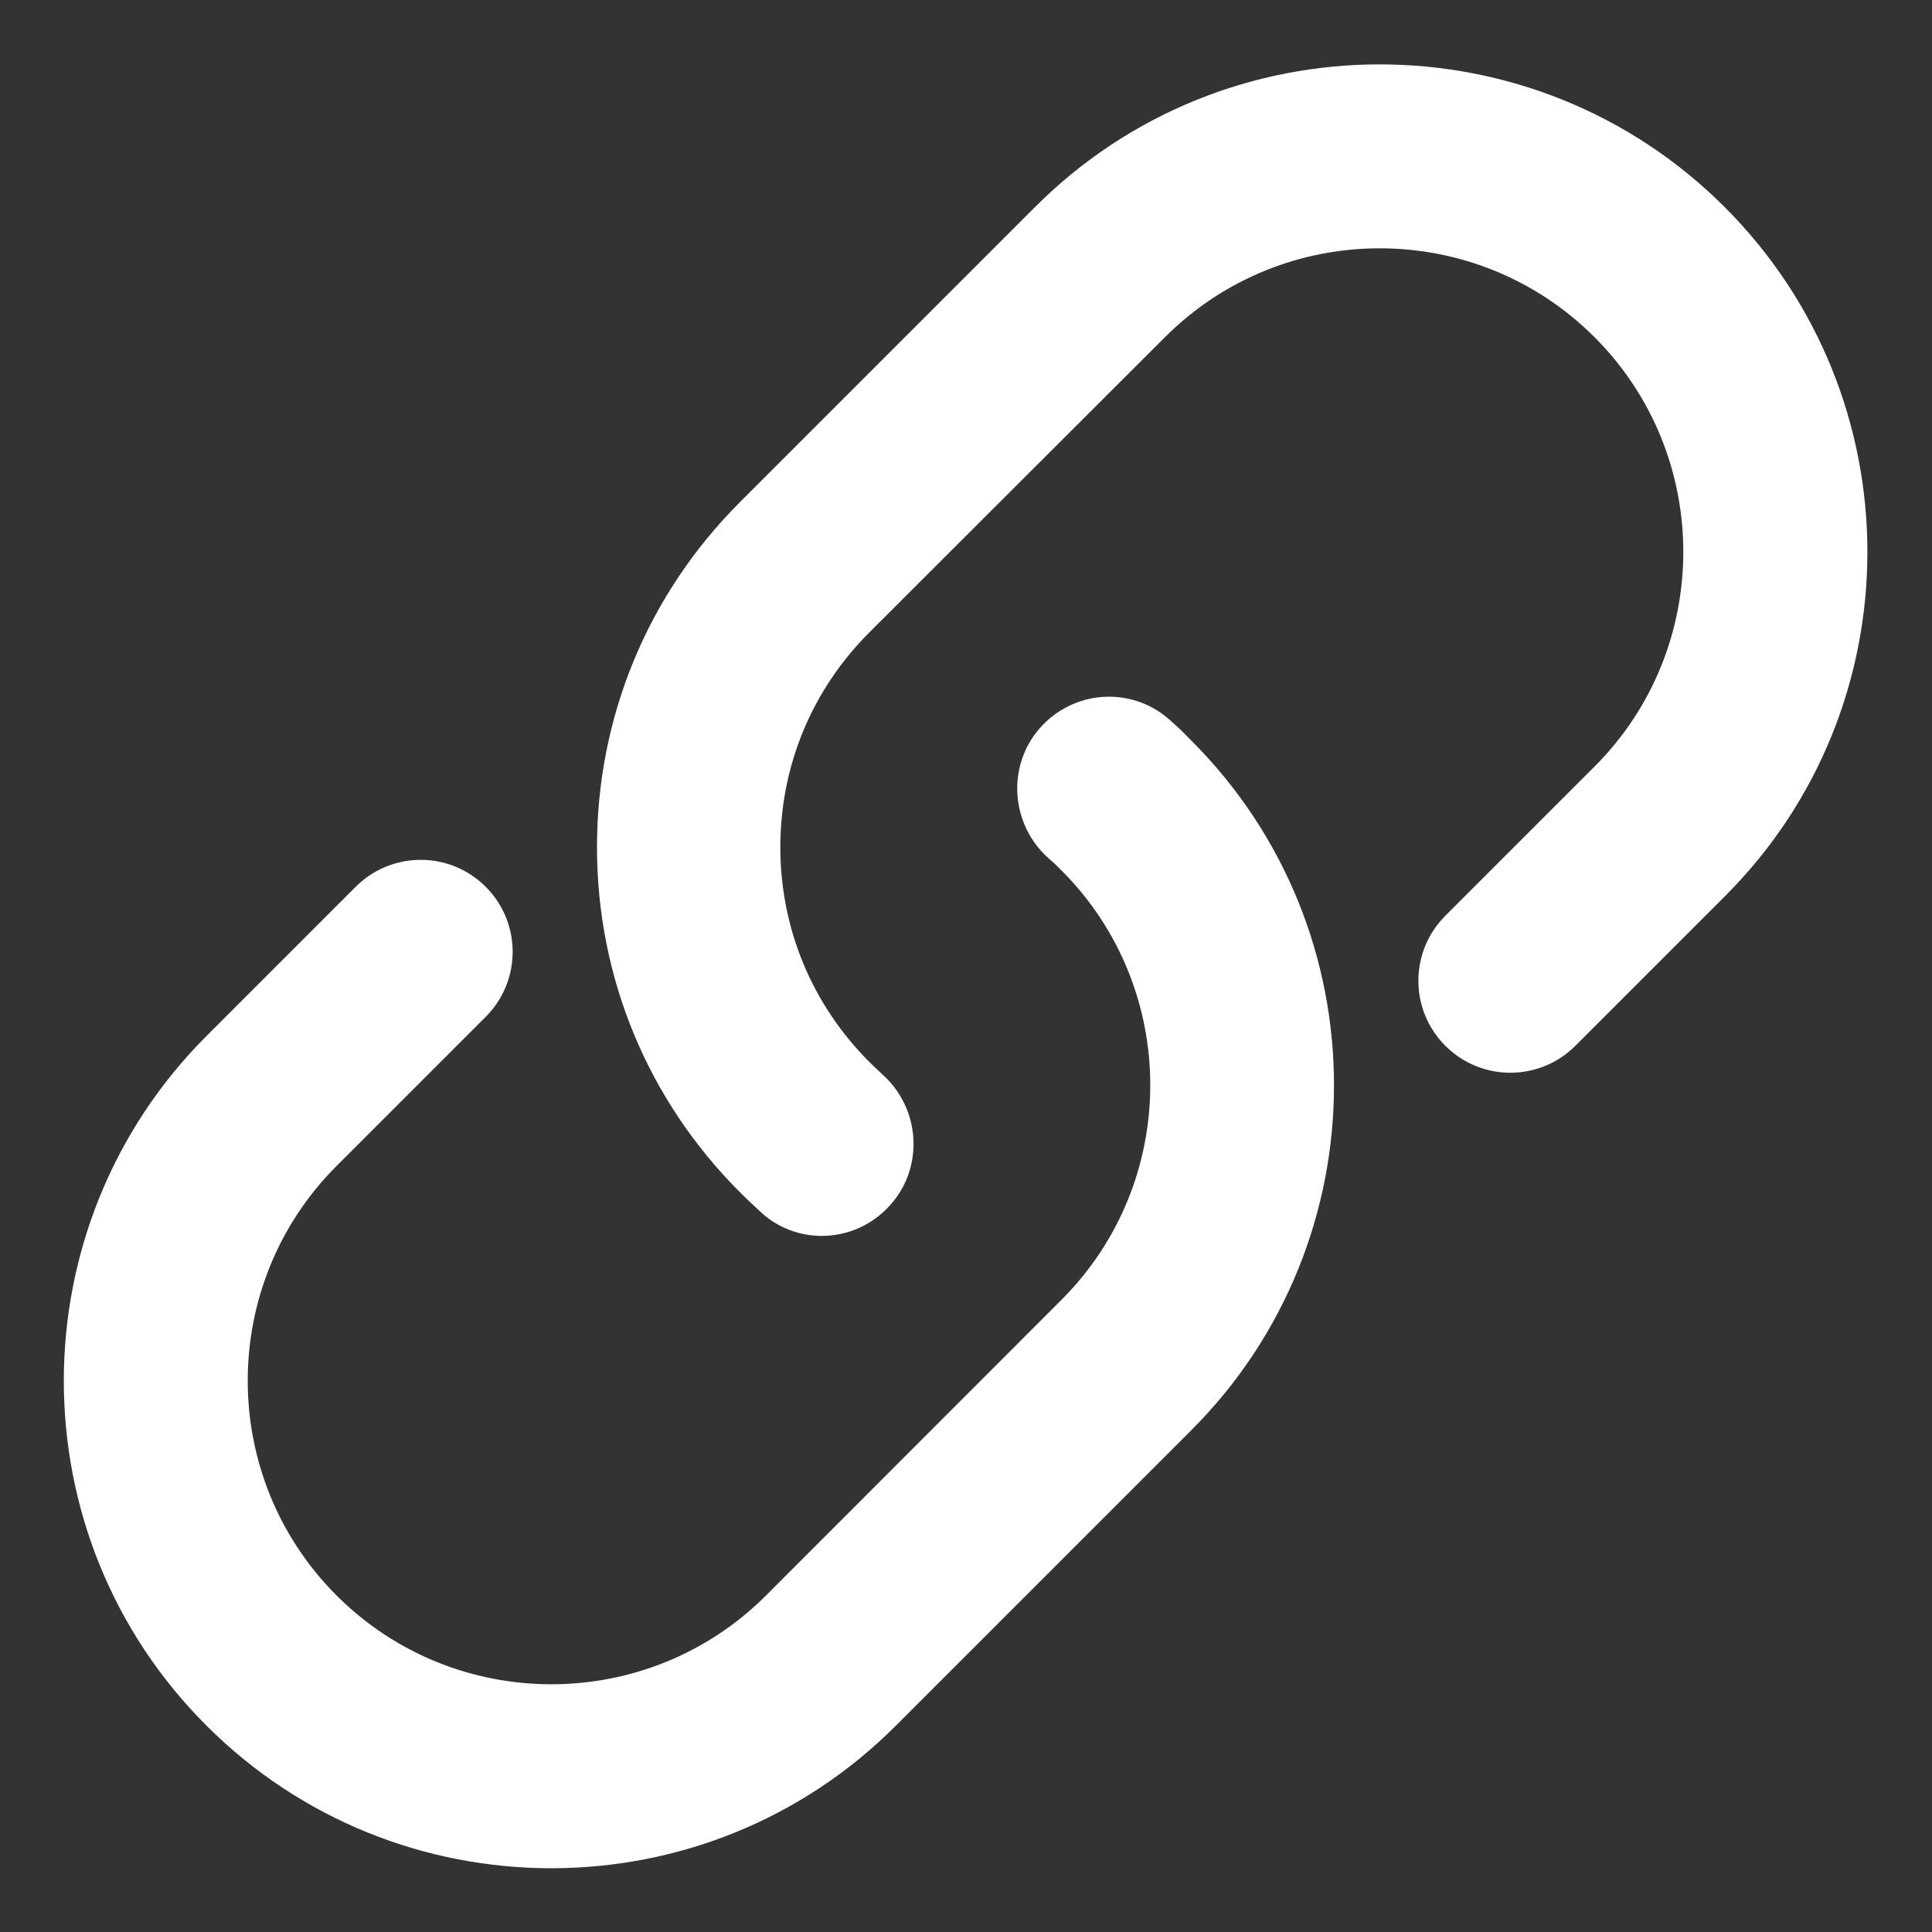 <?xml version="1.0" standalone="no"?><!DOCTYPE svg PUBLIC "-//W3C//DTD SVG 1.1//EN" "http://www.w3.org/Graphics/SVG/1.1/DTD/svg11.dtd"><svg t="1719151780997" class="icon" viewBox="0 0 1024 1024" version="1.1" xmlns="http://www.w3.org/2000/svg" p-id="66317" xmlns:xlink="http://www.w3.org/1999/xlink" width="200" height="200"><rect x="0" y="0" width="1024" height="1024" fill="#333333" stroke="none"/><path d="M622.797 384.102l-3.174-2.867c-20.275-17.715-50.79-15.462-68.506 4.71-17.715 20.173-15.462 51.302 4.813 69.12l0.819 0.717c2.048 1.741 3.891 3.584 5.837 5.53 62.771 62.771 62.771 164.864 0 227.635l-156.57 156.672c-62.771 62.771-164.864 62.771-227.635 0s-62.771-164.864 0-227.635l79.053-79.053c19.046-19.046 19.046-49.869 0-68.915-19.046-19.046-49.869-19.046-68.915 0l-79.053 79.053c-100.864 100.864-100.864 264.909 0 365.568C159.744 964.915 225.894 990.208 292.147 990.208s132.403-25.19 182.784-75.674l156.467-156.467c100.864-100.864 100.864-264.909 0-365.568-3.072-3.174-6.042-6.144-8.602-8.397z" p-id="66318" fill="#ffffff"></path><path d="M914.125 109.773c-100.864-100.864-264.909-100.864-365.568 0L392.09 266.24C343.347 314.982 316.416 379.904 316.416 449.024s26.931 134.042 75.674 182.784c2.97 2.97 6.144 6.042 9.728 9.318l1.126 1.024s0.717 0.614 0.717 0.717c9.114 8.192 20.582 12.186 31.846 12.186 13.414 0 26.726-5.53 36.454-16.486 17.92-20.07 15.872-51.2-4.301-69.12l-1.024-1.024c-2.048-1.843-3.994-3.686-5.837-5.53-30.413-30.413-47.206-70.758-47.206-113.869s16.691-83.354 47.206-113.869l156.672-156.467c62.771-62.771 164.864-62.771 227.635 0s62.771 164.864 0 227.635L766.054 485.376c-19.046 19.046-19.046 49.869 0 68.915 19.046 19.046 49.869 19.046 68.915 0l79.053-79.053c100.966-100.557 100.966-264.602 0.102-365.466z" p-id="66319" fill="#ffffff"></path></svg>
